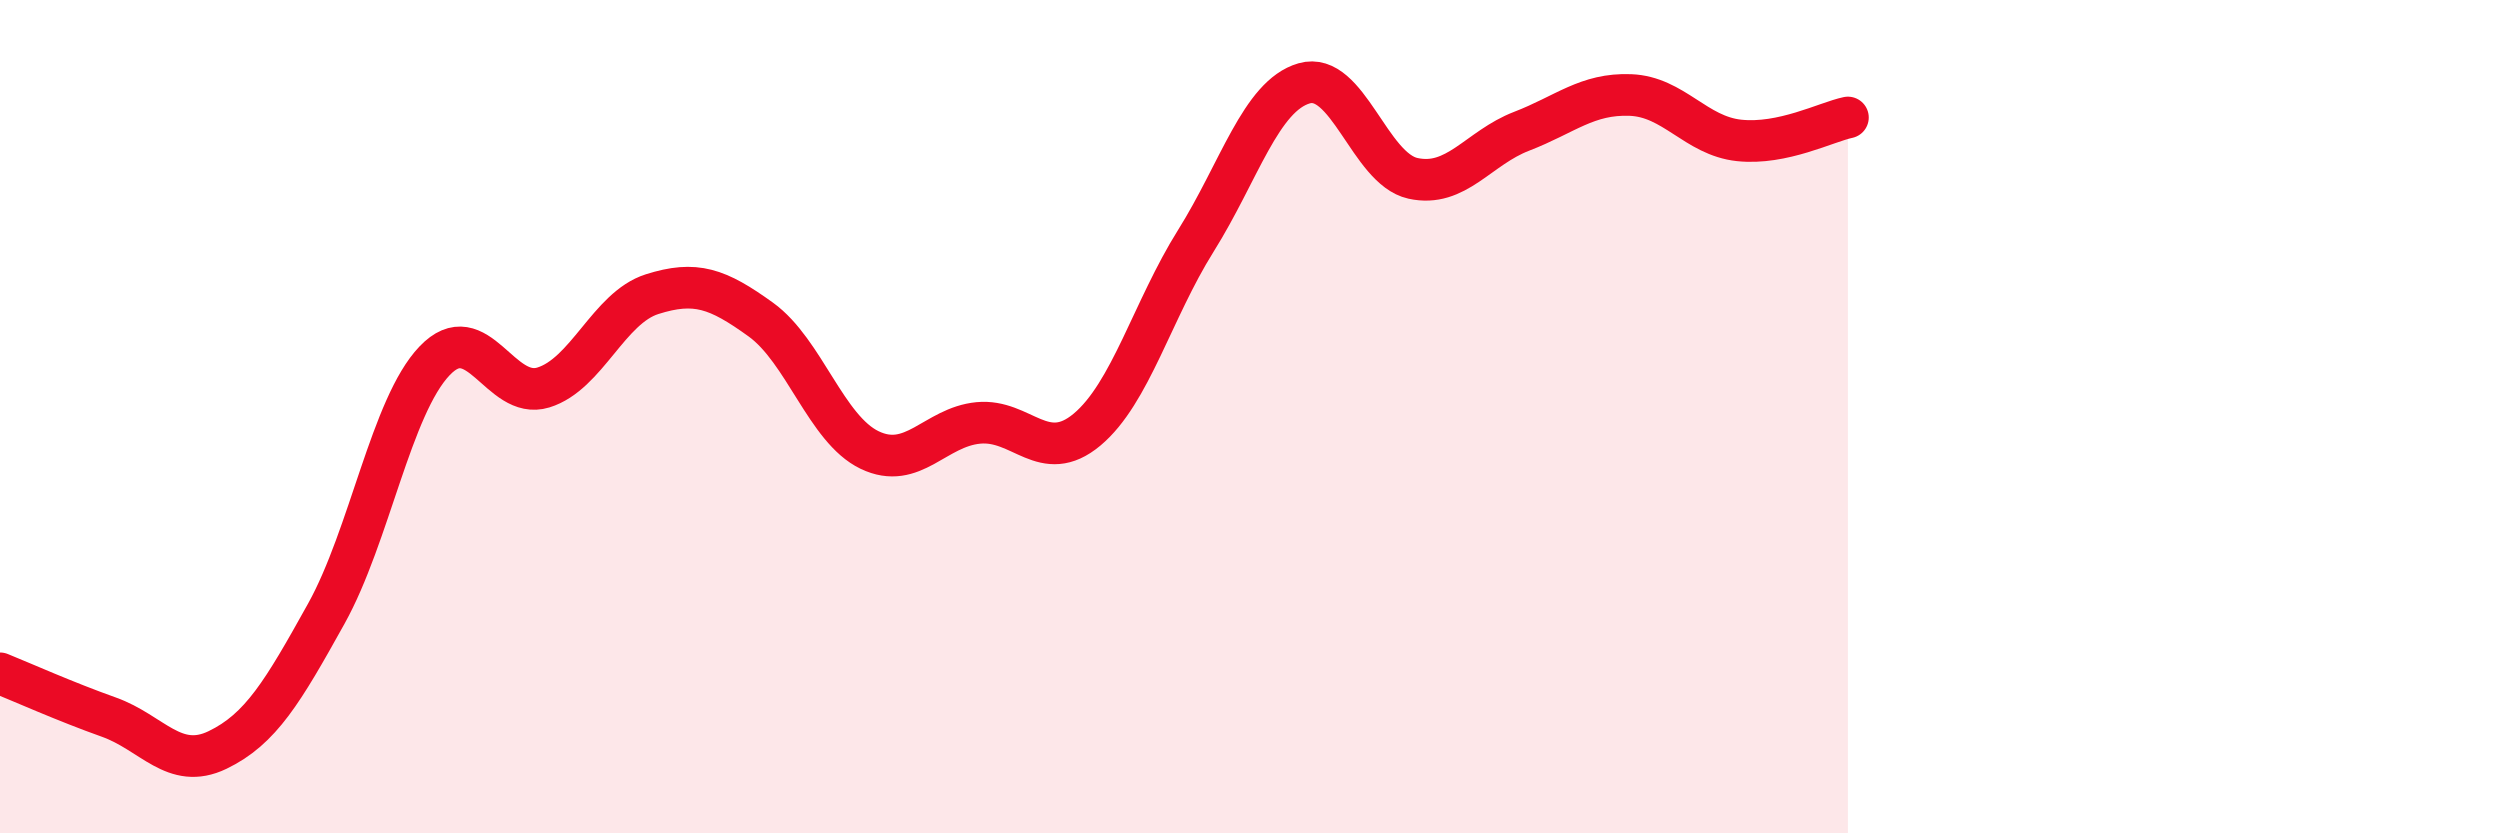 
    <svg width="60" height="20" viewBox="0 0 60 20" xmlns="http://www.w3.org/2000/svg">
      <path
        d="M 0,16.16 C 0.52,16.37 1.57,16.84 2.61,17.21 C 3.65,17.58 4.18,18.5 5.22,18 C 6.26,17.5 6.79,16.6 7.83,14.73 C 8.87,12.86 9.39,9.75 10.43,8.66 C 11.47,7.57 12,9.62 13.04,9.3 C 14.08,8.98 14.61,7.39 15.65,7.06 C 16.69,6.73 17.22,6.92 18.26,7.67 C 19.3,8.42 19.83,10.3 20.87,10.8 C 21.91,11.3 22.44,10.25 23.48,10.15 C 24.52,10.05 25.05,11.18 26.09,10.31 C 27.13,9.44 27.66,7.44 28.7,5.78 C 29.74,4.12 30.26,2.3 31.3,2 C 32.34,1.7 32.87,4.05 33.91,4.28 C 34.95,4.51 35.48,3.55 36.52,3.15 C 37.56,2.75 38.09,2.24 39.13,2.28 C 40.17,2.32 40.7,3.26 41.74,3.37 C 42.78,3.48 43.83,2.93 44.35,2.82L44.35 20L0 20Z"
        fill="#EB0A25"
        opacity="0.1"
        stroke-linecap="round"
        stroke-linejoin="round"
      />
      <path
        d="M 0,16.16 C 0.52,16.37 1.57,16.84 2.61,17.21 C 3.65,17.58 4.18,18.5 5.22,18 C 6.26,17.5 6.79,16.6 7.83,14.73 C 8.87,12.86 9.39,9.75 10.43,8.66 C 11.47,7.57 12,9.62 13.04,9.3 C 14.08,8.98 14.61,7.39 15.65,7.06 C 16.69,6.73 17.22,6.92 18.26,7.67 C 19.3,8.42 19.83,10.3 20.87,10.8 C 21.91,11.3 22.44,10.25 23.48,10.15 C 24.52,10.05 25.05,11.18 26.09,10.31 C 27.13,9.44 27.66,7.44 28.7,5.78 C 29.74,4.12 30.26,2.3 31.3,2 C 32.34,1.7 32.87,4.05 33.91,4.28 C 34.95,4.51 35.48,3.55 36.52,3.15 C 37.56,2.75 38.09,2.24 39.13,2.28 C 40.17,2.32 40.7,3.26 41.74,3.37 C 42.78,3.48 43.83,2.93 44.35,2.82"
        stroke="#EB0A25"
        stroke-width="1"
        fill="none"
        stroke-linecap="round"
        stroke-linejoin="round"
      />
    </svg>
  